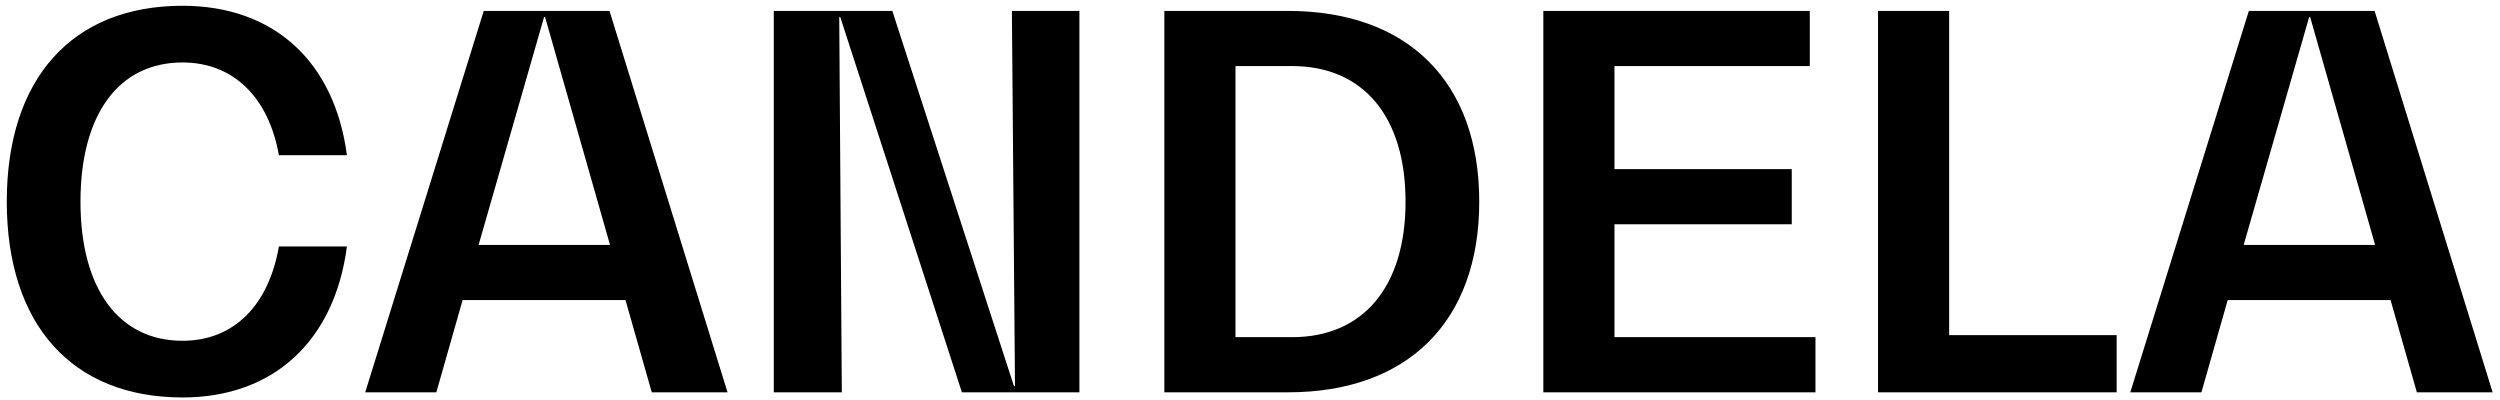 <?xml version="1.0" encoding="UTF-8"?> <svg xmlns="http://www.w3.org/2000/svg" width="325" height="52" viewBox="0 0 325 52" fill="none"><path d="M45.101 32.039H36.257C34.917 39.744 30.361 44.3 23.728 44.3C15.42 44.3 10.462 37.533 10.462 26.21C10.462 14.887 15.42 8.12 23.728 8.12C30.294 8.12 34.917 12.609 36.257 20.18H45.101C43.493 7.986 35.587 0.75 23.728 0.75C9.39 0.75 0.881 10.197 0.881 26.21C0.881 42.223 9.39 51.67 23.728 51.67C35.587 51.67 43.493 44.3 45.101 32.039ZM84.729 51H94.578L79.235 1.42H62.887L47.477 51H56.723L60.14 39.007H81.312L84.729 51ZM62.217 31.838L70.726 2.224H70.86L79.302 31.838H62.217ZM131.546 1.42L131.948 50.196H131.814L116.002 1.42H100.592V51H109.436L109.101 2.224H109.235L125.047 51H140.323V1.42H131.546ZM151.365 51H167.445C183.056 51 192.302 41.754 192.302 26.21C192.302 10.666 183.056 1.42 167.445 1.42H151.365V51ZM160.611 43.831V8.589H167.981C177.227 8.589 182.721 15.155 182.721 26.21C182.721 37.265 177.227 43.831 167.981 43.831H160.611ZM209.88 43.831V29.158H232.928V21.989H209.88V8.589H235.273V1.42H200.634V51H236.01V43.831H209.88ZM253.39 43.563V1.42H244.144V51H275.165V43.563H253.39ZM314.191 51H324.04L308.697 1.42H292.349L276.939 51H286.185L289.602 39.007H310.774L314.191 51ZM291.679 31.838L300.188 2.224H300.322L308.764 31.838H291.679Z" fill="black"></path></svg> 